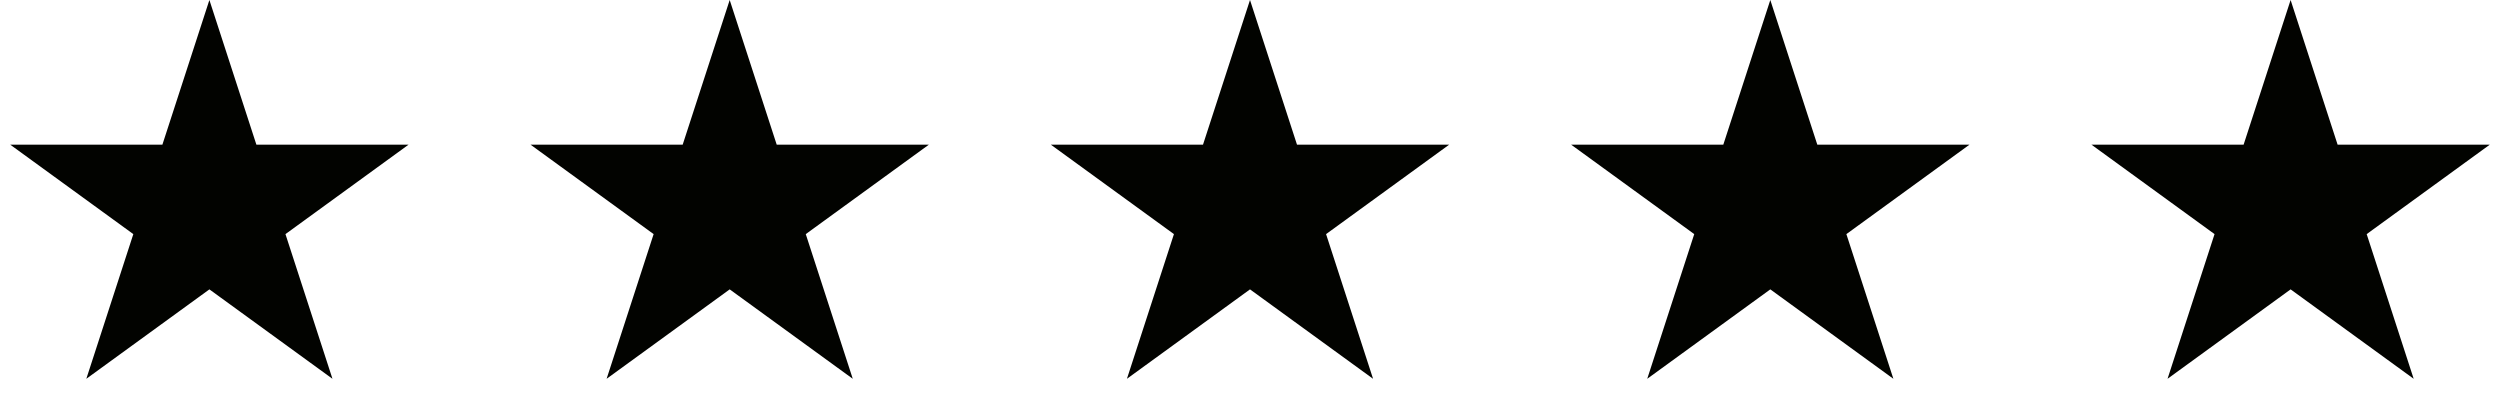 <svg width="197" height="33" viewBox="0 0 197 33" fill="none" xmlns="http://www.w3.org/2000/svg">
<path d="M16.5 0L20.204 11.401H32.192L22.494 18.448L26.198 29.849L16.5 22.802L6.802 29.849L10.506 18.448L0.808 11.401H12.796L16.5 0Z" fill="#020300"/>
<path d="M57.5 0L61.205 11.401H73.192L63.494 18.448L67.198 29.849L57.5 22.802L47.801 29.849L51.506 18.448L41.808 11.401H53.795L57.5 0Z" fill="#020300"/>
<path d="M98.5 0L102.204 11.401H114.192L104.494 18.448L108.198 29.849L98.5 22.802L88.802 29.849L92.506 18.448L82.808 11.401H94.796L98.5 0Z" fill="#020300"/>
<path d="M139.5 0L143.204 11.401H155.192L145.494 18.448L149.198 29.849L139.5 22.802L129.802 29.849L133.506 18.448L123.808 11.401H135.796L139.5 0Z" fill="#020300"/>
<path d="M180.5 0L184.204 11.401H196.192L186.494 18.448L190.198 29.849L180.5 22.802L170.802 29.849L174.506 18.448L164.808 11.401H176.796L180.5 0Z" fill="#020300"/>
</svg>
